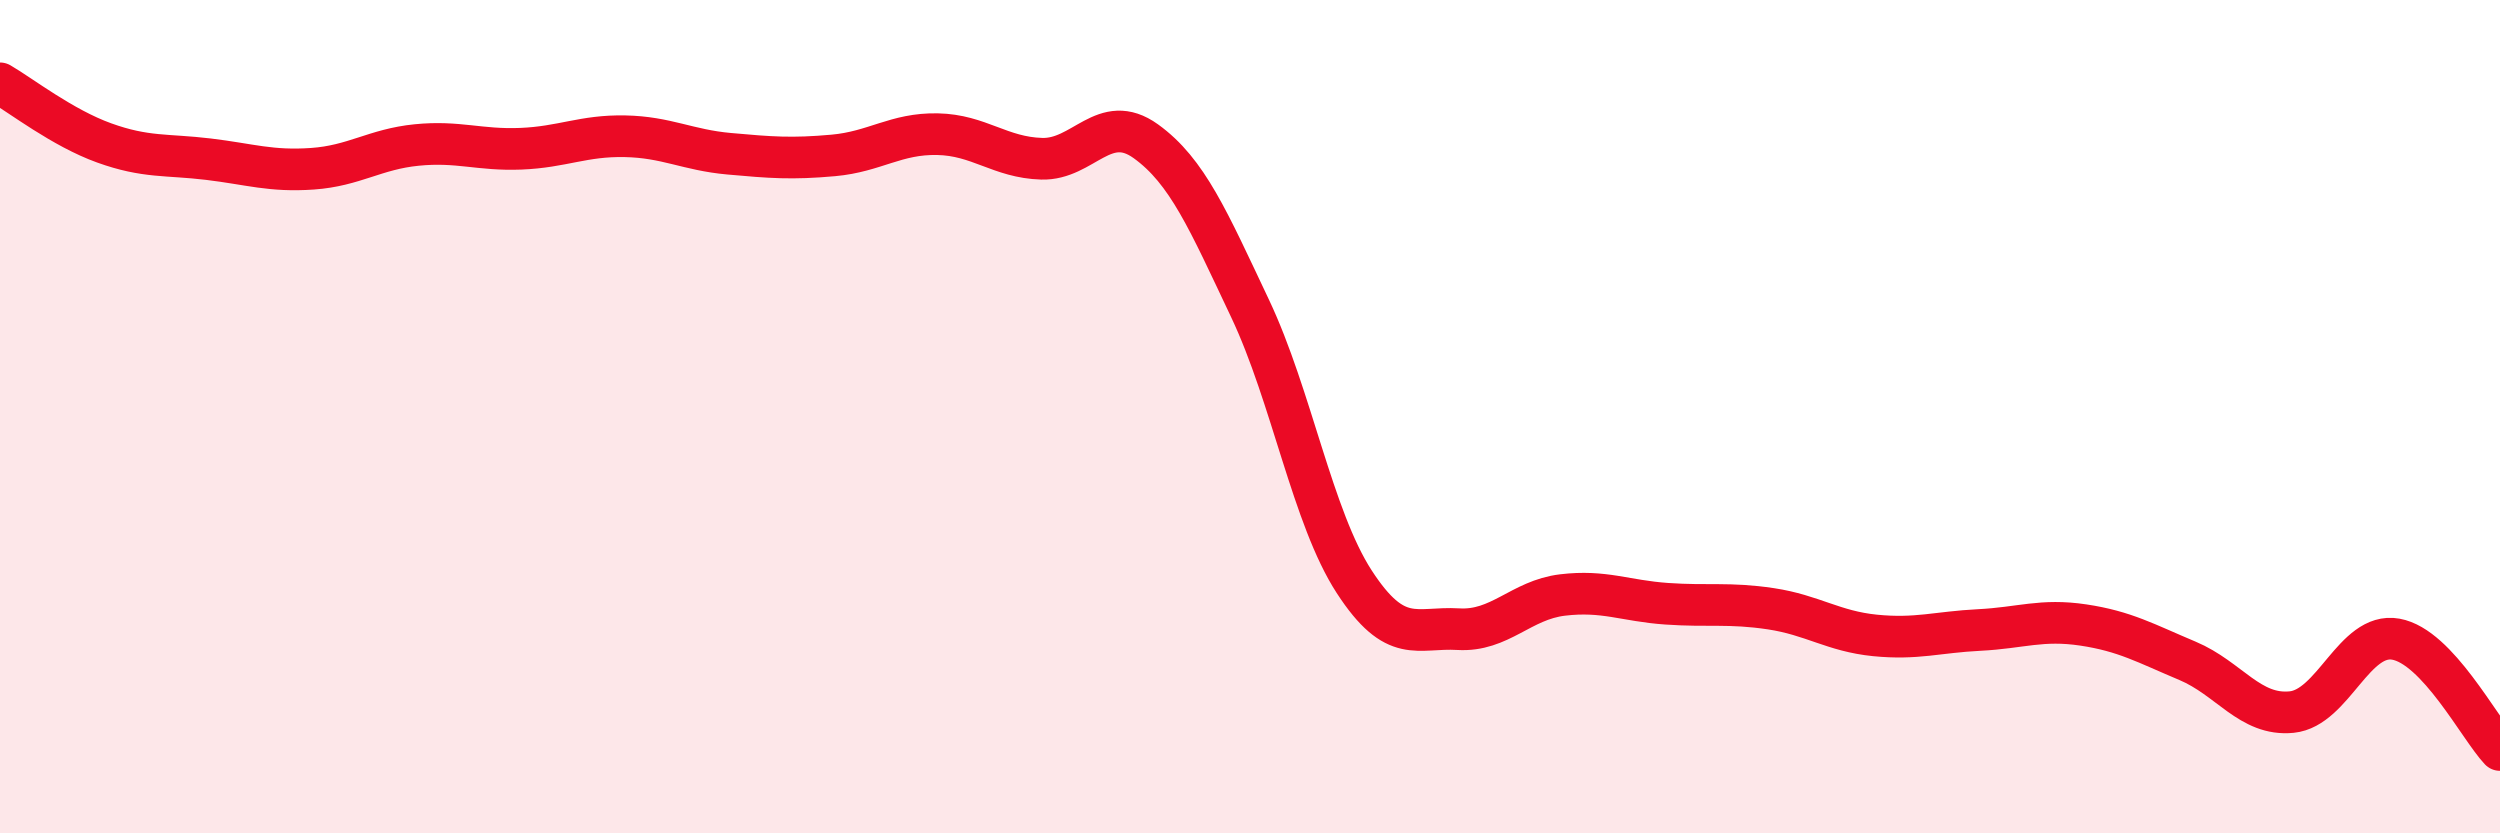 
    <svg width="60" height="20" viewBox="0 0 60 20" xmlns="http://www.w3.org/2000/svg">
      <path
        d="M 0,2 C 0.5,2.29 1.5,3.07 2.5,3.43 C 3.5,3.79 4,3.7 5,3.82 C 6,3.94 6.5,4.12 7.5,4.05 C 8.5,3.98 9,3.58 10,3.48 C 11,3.38 11.5,3.61 12.5,3.57 C 13.5,3.53 14,3.25 15,3.27 C 16,3.29 16.5,3.6 17.5,3.69 C 18.5,3.78 19,3.82 20,3.73 C 21,3.64 21.5,3.2 22.5,3.22 C 23.5,3.24 24,3.78 25,3.81 C 26,3.84 26.5,2.67 27.5,3.39 C 28.5,4.11 29,5.29 30,7.4 C 31,9.51 31.5,12.42 32.5,13.96 C 33.5,15.5 34,15.04 35,15.1 C 36,15.16 36.5,14.4 37.5,14.28 C 38.5,14.16 39,14.42 40,14.49 C 41,14.56 41.5,14.46 42.5,14.61 C 43.5,14.76 44,15.15 45,15.25 C 46,15.35 46.5,15.17 47.5,15.12 C 48.5,15.07 49,14.85 50,15 C 51,15.15 51.5,15.44 52.5,15.86 C 53.5,16.28 54,17.19 55,17.09 C 56,16.99 56.5,15.16 57.5,15.34 C 58.5,15.52 59.5,17.47 60,18L60 20L0 20Z"
        fill="#EB0A25"
        opacity="0.1"
        stroke-linecap="round"
        stroke-linejoin="round"
      />
      <path
        d="M 0,2 C 0.5,2.29 1.5,3.07 2.5,3.43 C 3.5,3.79 4,3.7 5,3.82 C 6,3.94 6.5,4.12 7.5,4.05 C 8.5,3.98 9,3.58 10,3.48 C 11,3.38 11.5,3.61 12.5,3.57 C 13.5,3.53 14,3.25 15,3.27 C 16,3.29 16.5,3.6 17.5,3.69 C 18.5,3.78 19,3.82 20,3.73 C 21,3.64 21.5,3.2 22.5,3.22 C 23.5,3.24 24,3.78 25,3.81 C 26,3.84 26.5,2.67 27.5,3.39 C 28.5,4.11 29,5.29 30,7.4 C 31,9.51 31.5,12.42 32.5,13.96 C 33.5,15.5 34,15.04 35,15.1 C 36,15.16 36.5,14.4 37.5,14.28 C 38.5,14.16 39,14.42 40,14.49 C 41,14.56 41.5,14.46 42.5,14.61 C 43.5,14.76 44,15.15 45,15.25 C 46,15.35 46.5,15.17 47.5,15.12 C 48.5,15.07 49,14.85 50,15 C 51,15.15 51.5,15.44 52.5,15.86 C 53.5,16.28 54,17.19 55,17.09 C 56,16.99 56.5,15.16 57.5,15.34 C 58.5,15.52 59.5,17.47 60,18"
        stroke="#EB0A25"
        stroke-width="1"
        fill="none"
        stroke-linecap="round"
        stroke-linejoin="round"
      />
    </svg>
  